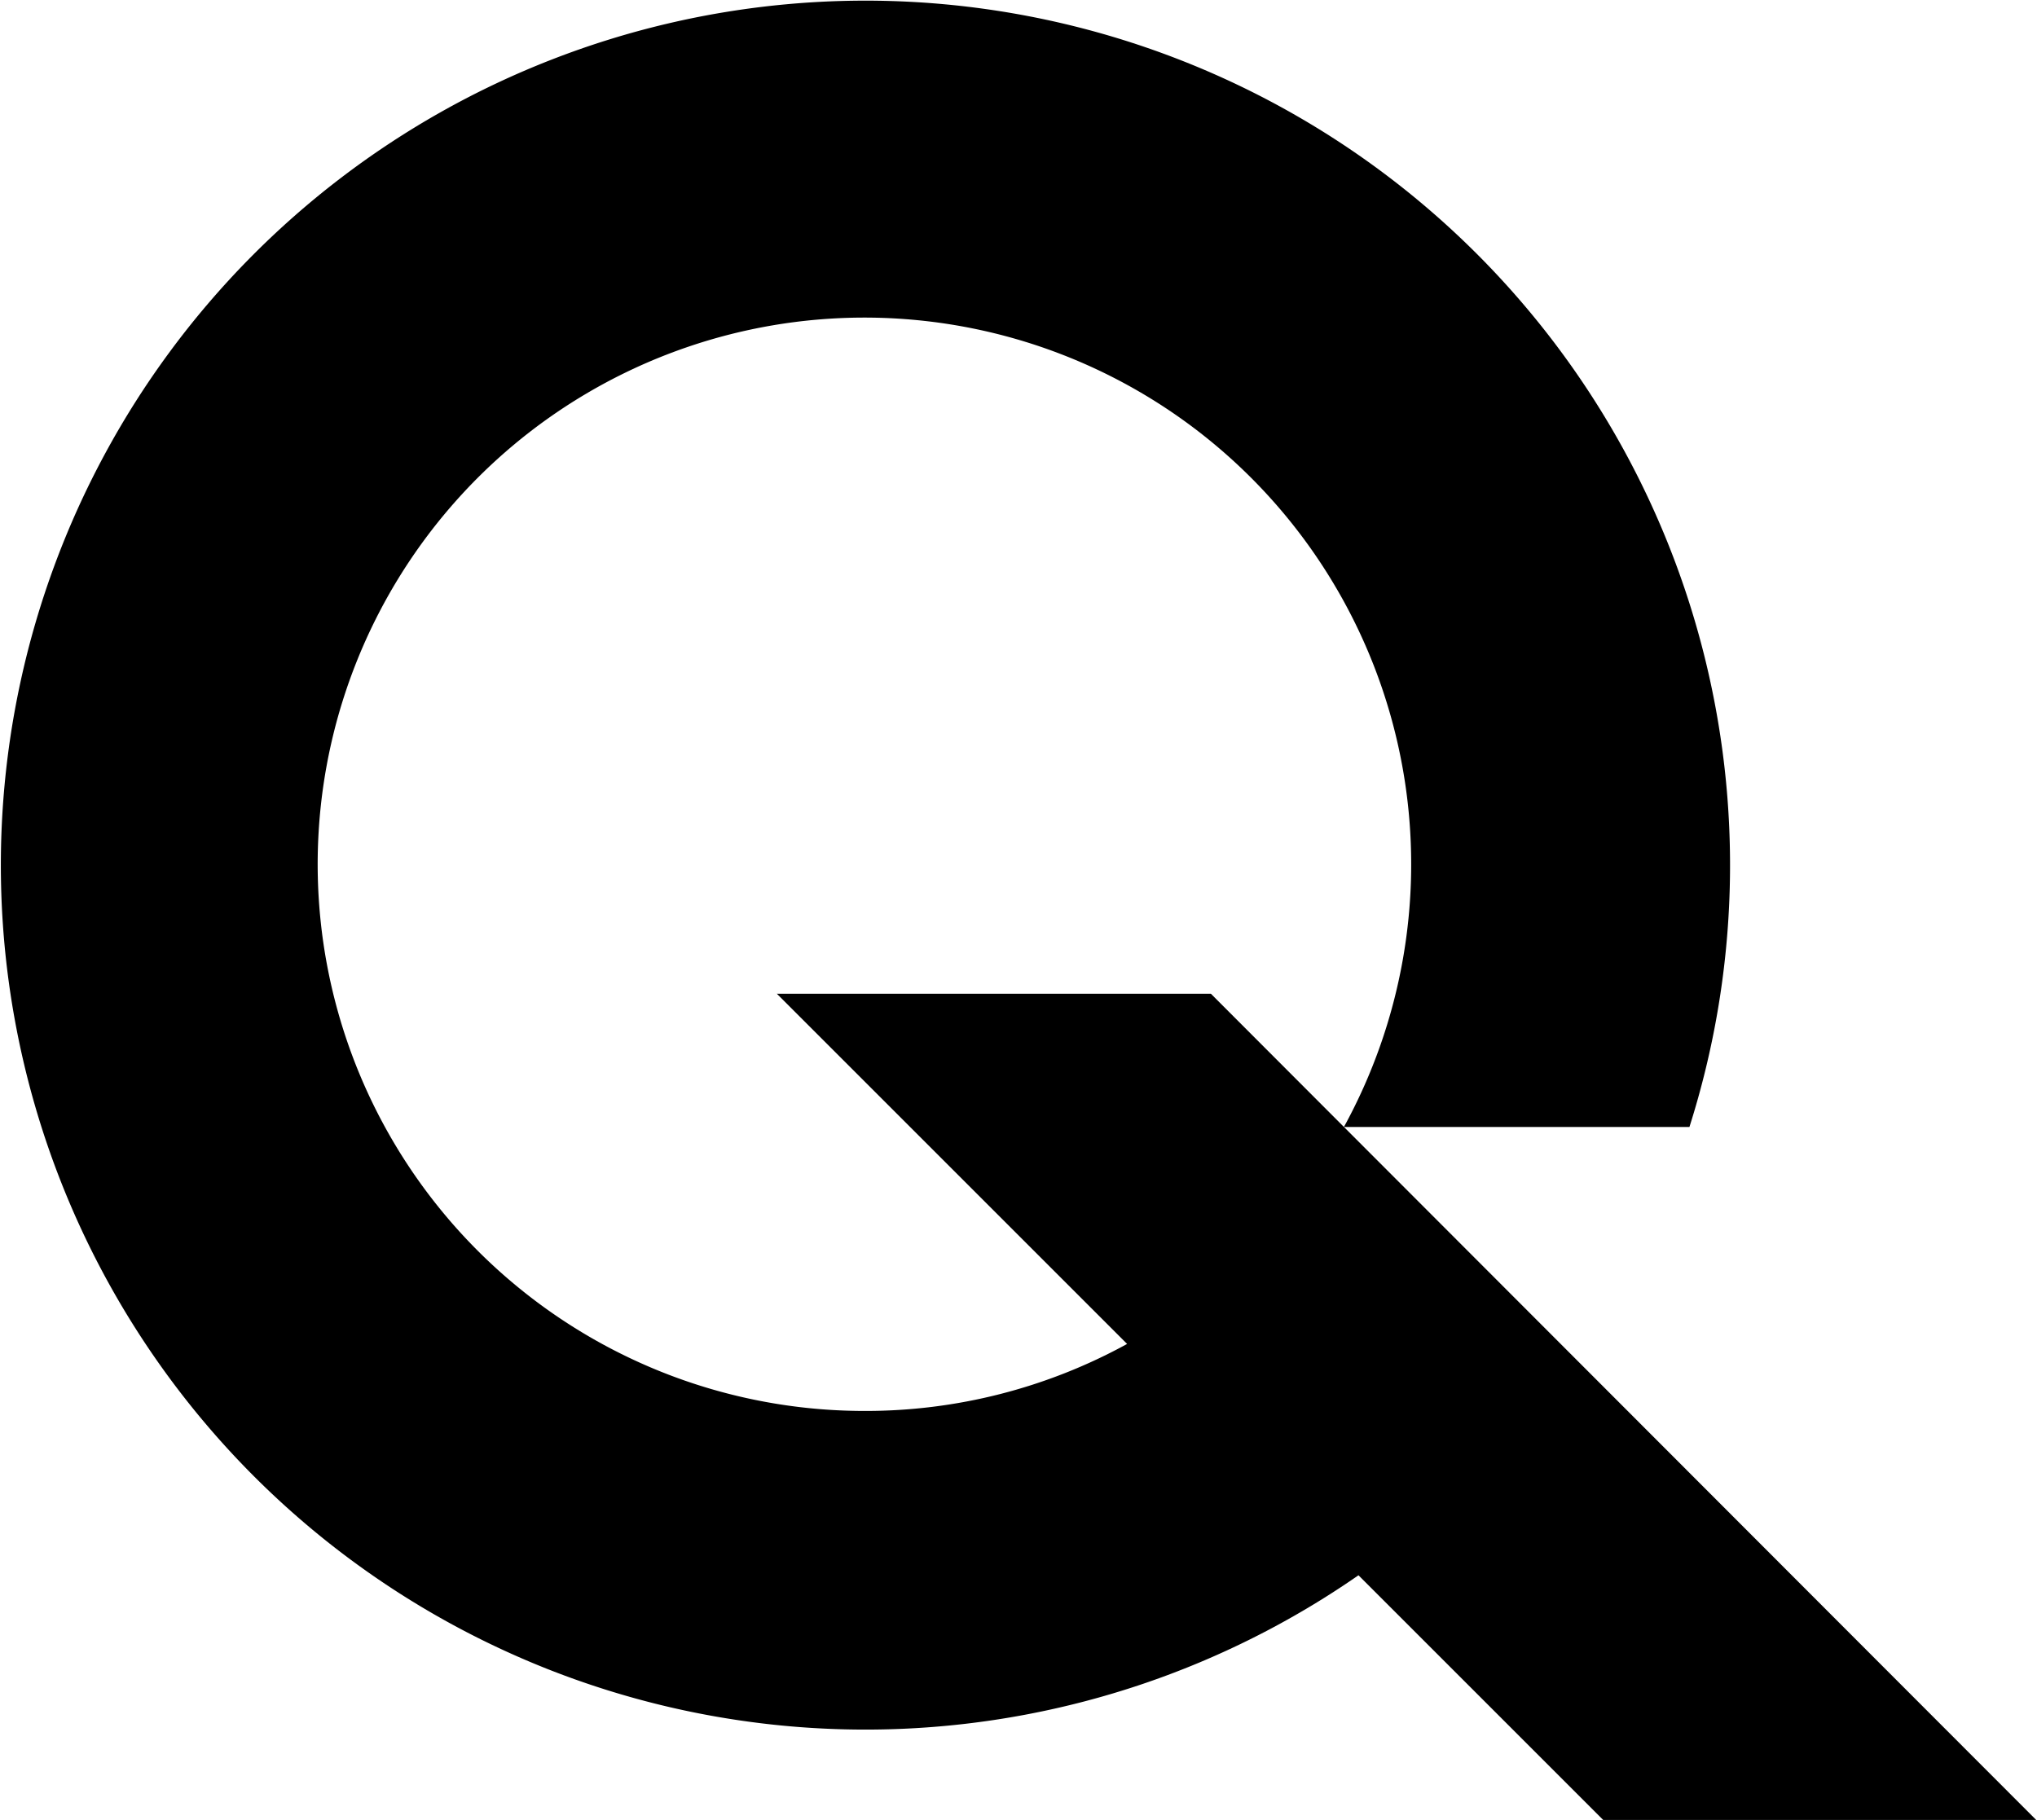 <svg xmlns="http://www.w3.org/2000/svg" viewBox="0 0 99.4 88.82"><g id="Layer_2" data-name="Layer 2"><g id="Layer_1-2" data-name="Layer 1"><path d="M42.2,68.86A26.68,26.68,0,1,1,65.58,55l-6.49-6.5H37.91L55,65.59A26.51,26.51,0,0,1,42.2,68.86m57.2,20L65.58,55H82.44A42.19,42.19,0,1,0,66.29,76.88L78.23,88.82Z"/></g></g></svg>